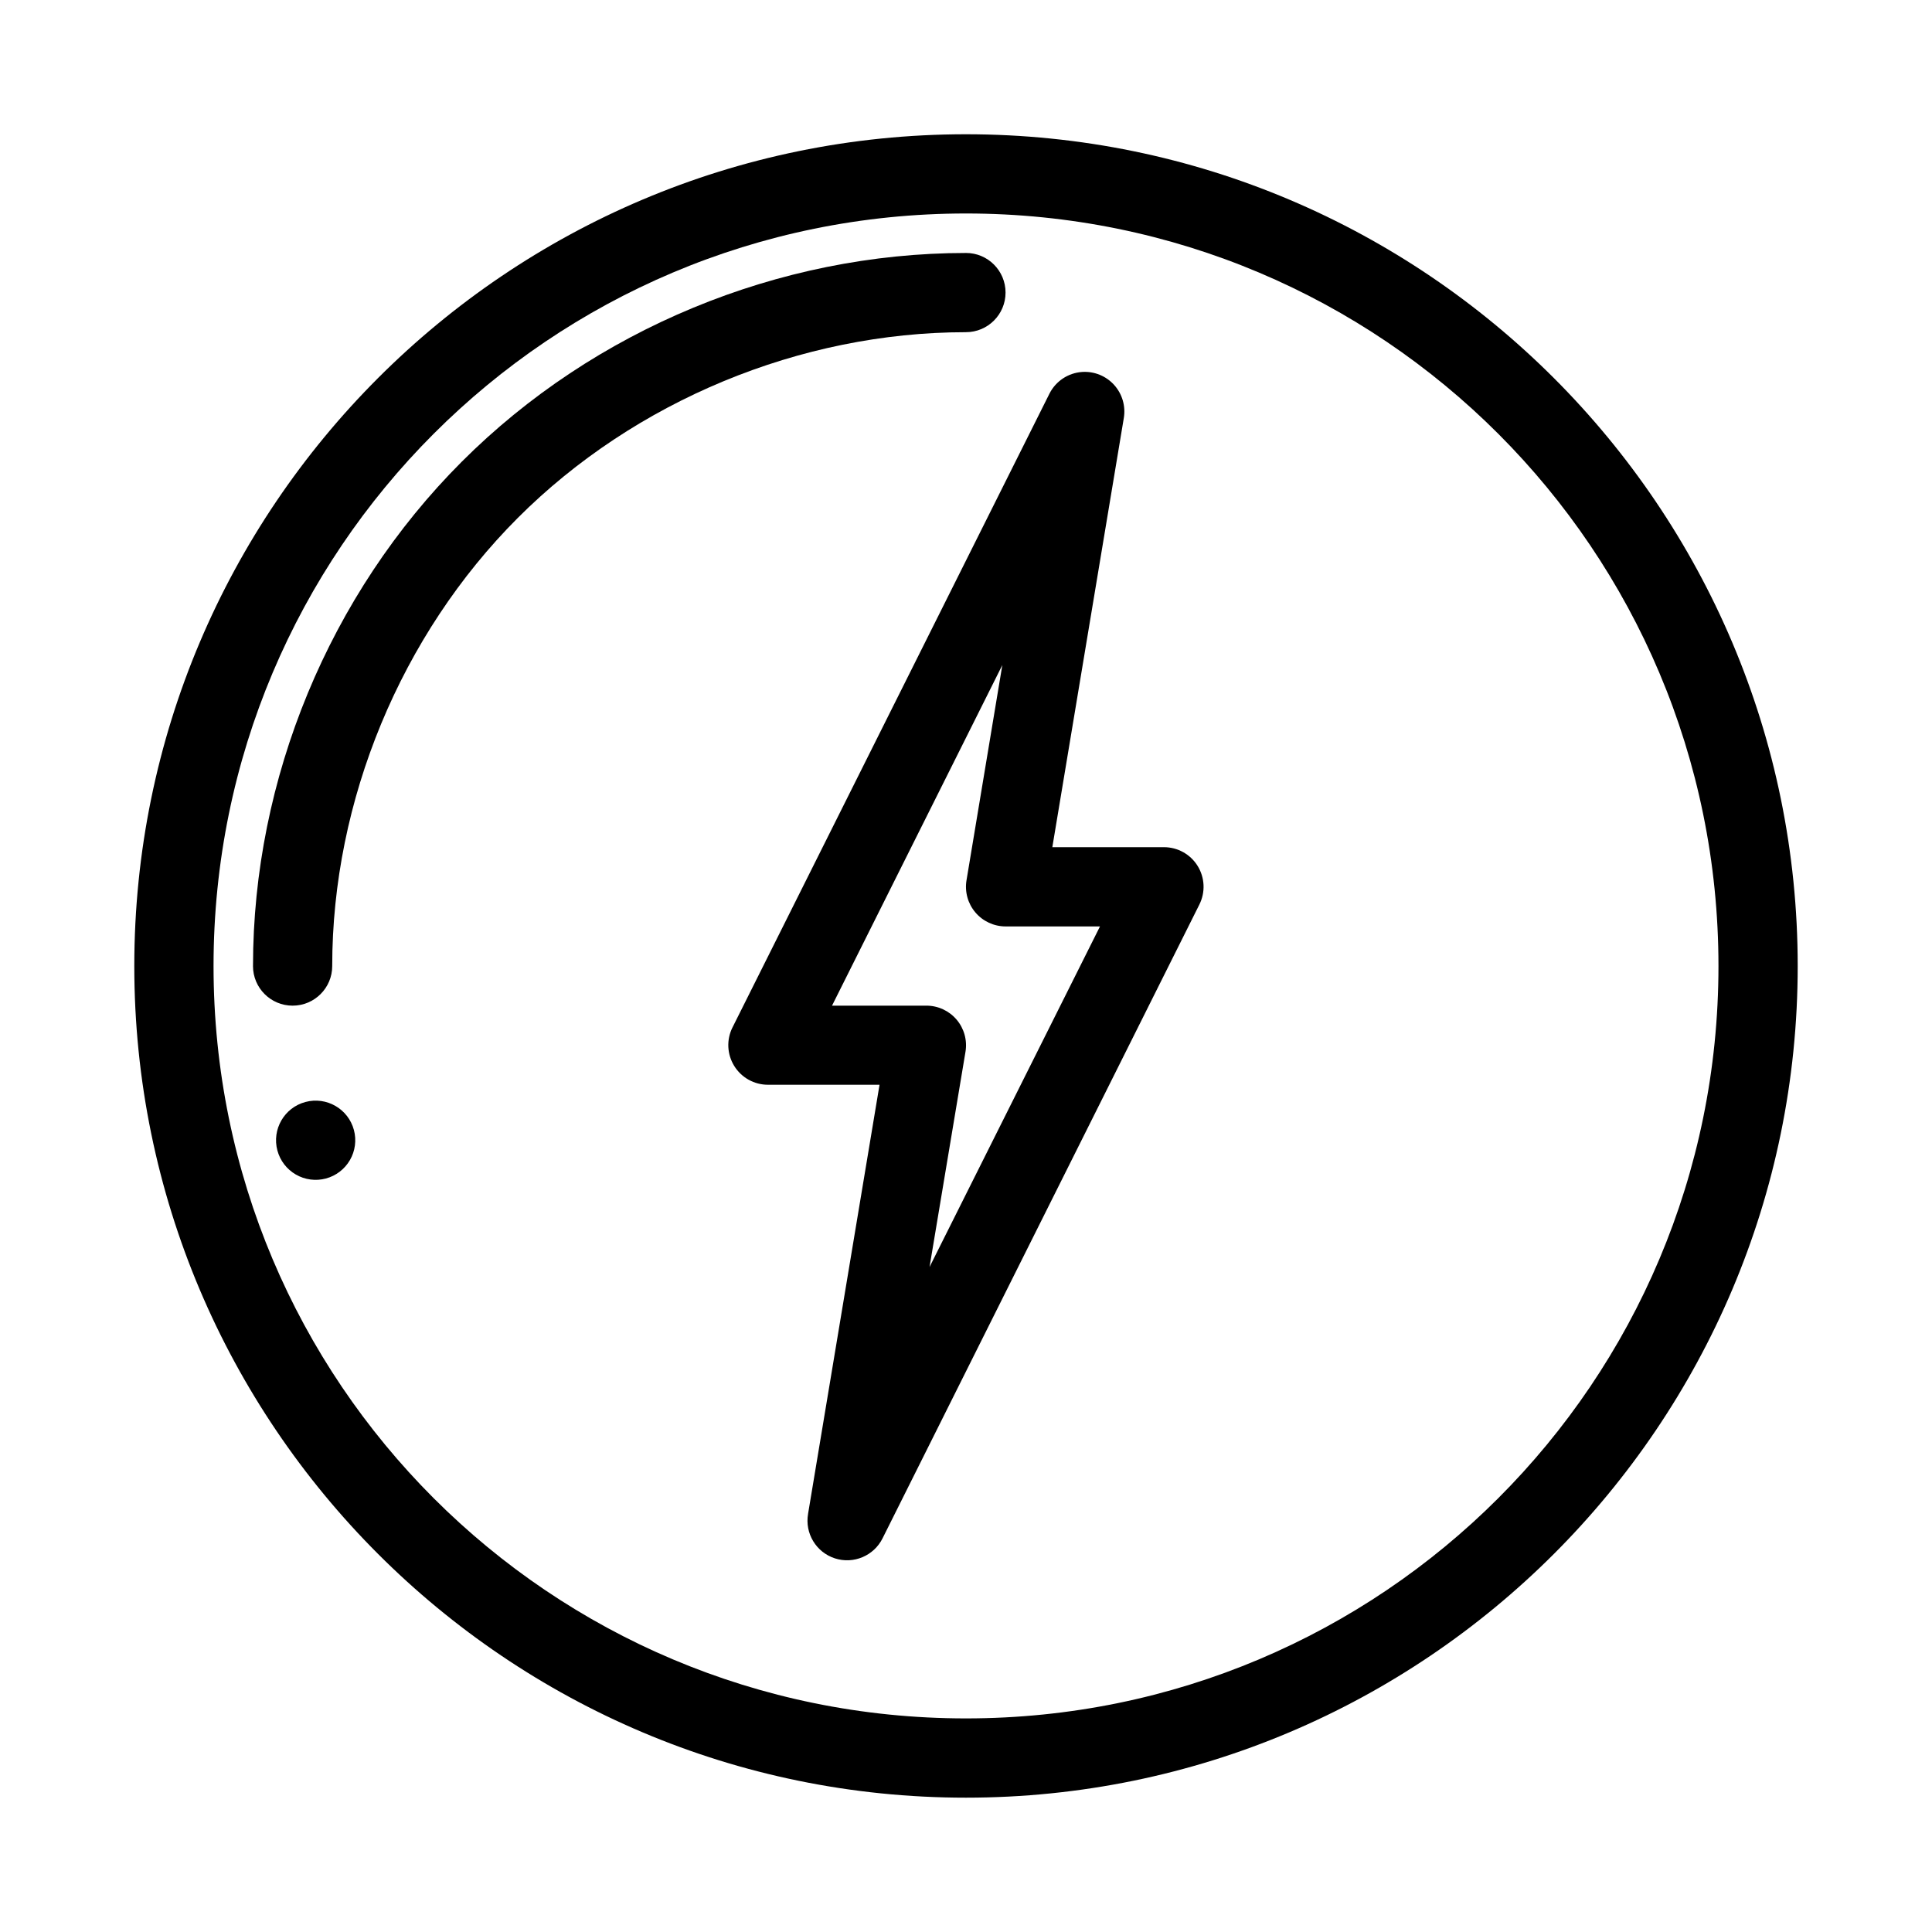 <?xml version="1.0" encoding="UTF-8"?>
<!-- The Best Svg Icon site in the world: iconSvg.co, Visit us! https://iconsvg.co -->
<svg fill="#000000" width="800px" height="800px" version="1.1" viewBox="144 144 512 512" xmlns="http://www.w3.org/2000/svg">
 <g>
  <path d="m399.98 179.58c-121.61 0-220.39 98.824-220.39 220.43s98.785 220.39 220.39 220.39 220.43-98.785 220.43-220.39-98.824-220.43-220.43-220.43zm0 20.996c110.26 0 199.43 89.172 199.43 199.43s-89.172 199.39-199.43 199.39-199.39-89.133-199.39-199.39 89.133-199.43 199.39-199.43z"/>
  <path d="m430.82 242.57c-3.727 0.238-7.043 2.434-8.715 5.773l-83.988 167.94h-0.004c-1.625 3.258-1.449 7.125 0.473 10.219 1.918 3.094 5.301 4.977 8.941 4.969h29.559l-18.945 113.74 0.004-0.004c-0.887 5.141 2.133 10.156 7.094 11.77 4.961 1.613 10.355-0.66 12.664-5.336l83.949-167.94v-0.004c1.625-3.25 1.449-7.109-0.461-10.203-1.906-3.09-5.281-4.977-8.914-4.981h-29.598l18.945-113.74c0.523-3.156-0.418-6.379-2.559-8.754-2.144-2.379-5.254-3.648-8.445-3.449zm-21.191 77.676-9.492 57.027v-0.004c-0.512 3.043 0.34 6.16 2.336 8.52 1.992 2.359 4.922 3.719 8.008 3.723h25.027l-45.172 90.266 9.531-57.066c0.5-3.043-0.363-6.156-2.363-8.508-2-2.352-4.934-3.703-8.02-3.695h-24.988z"/>
  <path d="m399.98 211.04c-49.598 0.008-98.543 20.242-133.61 55.32-35.074 35.078-55.324 84.051-55.32 133.65l-0.004 0.004c0 5.797 4.699 10.496 10.5 10.496 5.797 0 10.496-4.699 10.496-10.496-0.004-43.844 18.203-87.773 49.199-118.78 30.996-31.004 74.895-49.195 118.74-49.199l0.004-0.004c5.797 0 10.496-4.699 10.496-10.496 0-5.801-4.699-10.5-10.496-10.5z"/>
  <path d="m237.79 443.46c0.719 2.688 0.344 5.555-1.051 7.965-1.391 2.41-3.684 4.168-6.371 4.891-2.688 0.719-5.555 0.344-7.965-1.051-2.41-1.391-4.172-3.684-4.891-6.371-1.5-5.598 1.824-11.355 7.422-12.855 5.598-1.5 11.355 1.824 12.855 7.422z"/>
 </g>
</svg>